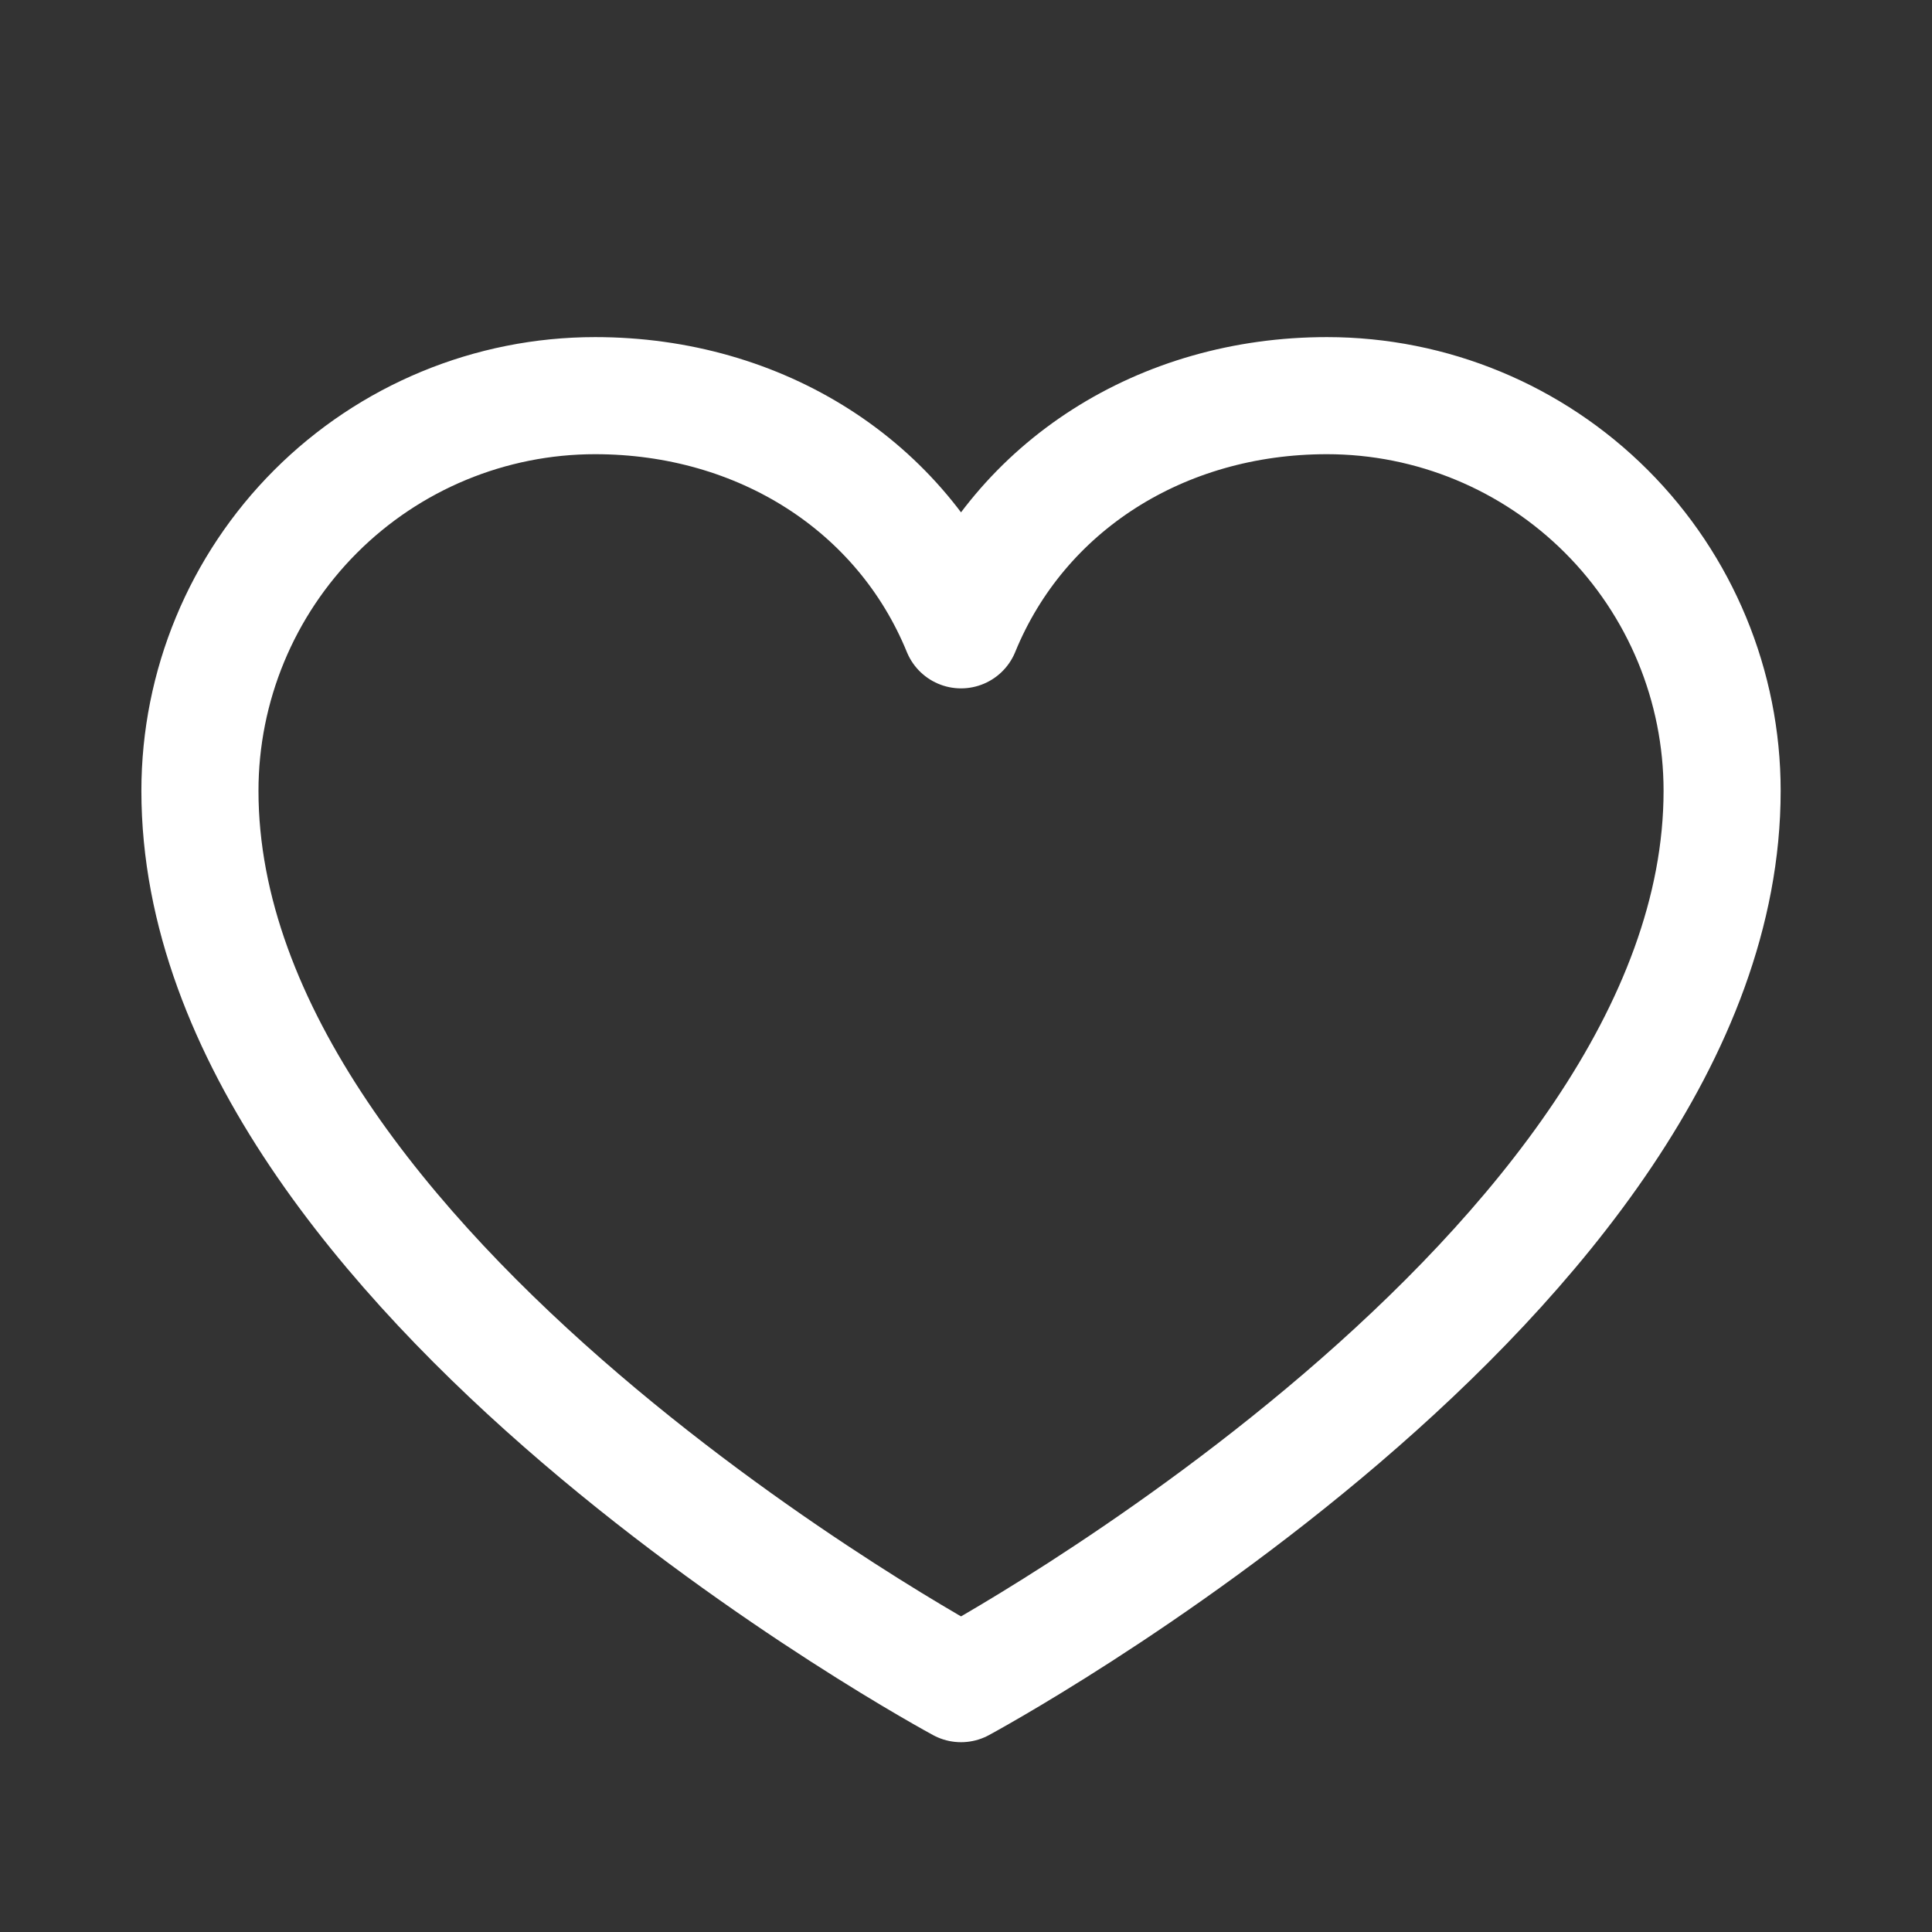 <svg width="33" height="33" viewBox="0 0 33 33" fill="none" xmlns="http://www.w3.org/2000/svg">
<rect x="0" y="0" width="33" height="33" fill="#333333" stroke="none"/>
<g clip-path="url(#clip0_13194_990244)">
<path d="M16.415 28.758C16.415 28.758 3.415 21.758 3.415 13.508C3.415 11.718 4.126 10.001 5.392 8.735C6.658 7.469 8.375 6.758 10.165 6.758C12.989 6.758 15.408 8.297 16.415 10.758C17.422 8.297 19.841 6.758 22.665 6.758C24.455 6.758 26.172 7.469 27.438 8.735C28.704 10.001 29.415 11.718 29.415 13.508C29.415 21.758 16.415 28.758 16.415 28.758Z" stroke="#fff" stroke-width="2" stroke-linecap="round" stroke-linejoin="round"/>
</g>
<defs>
<clipPath id="clip0_13194_990244">
<rect width="32" height="32" fill="white" transform="translate(0.415 0.758)"/>
</clipPath>
</defs>
</svg>
